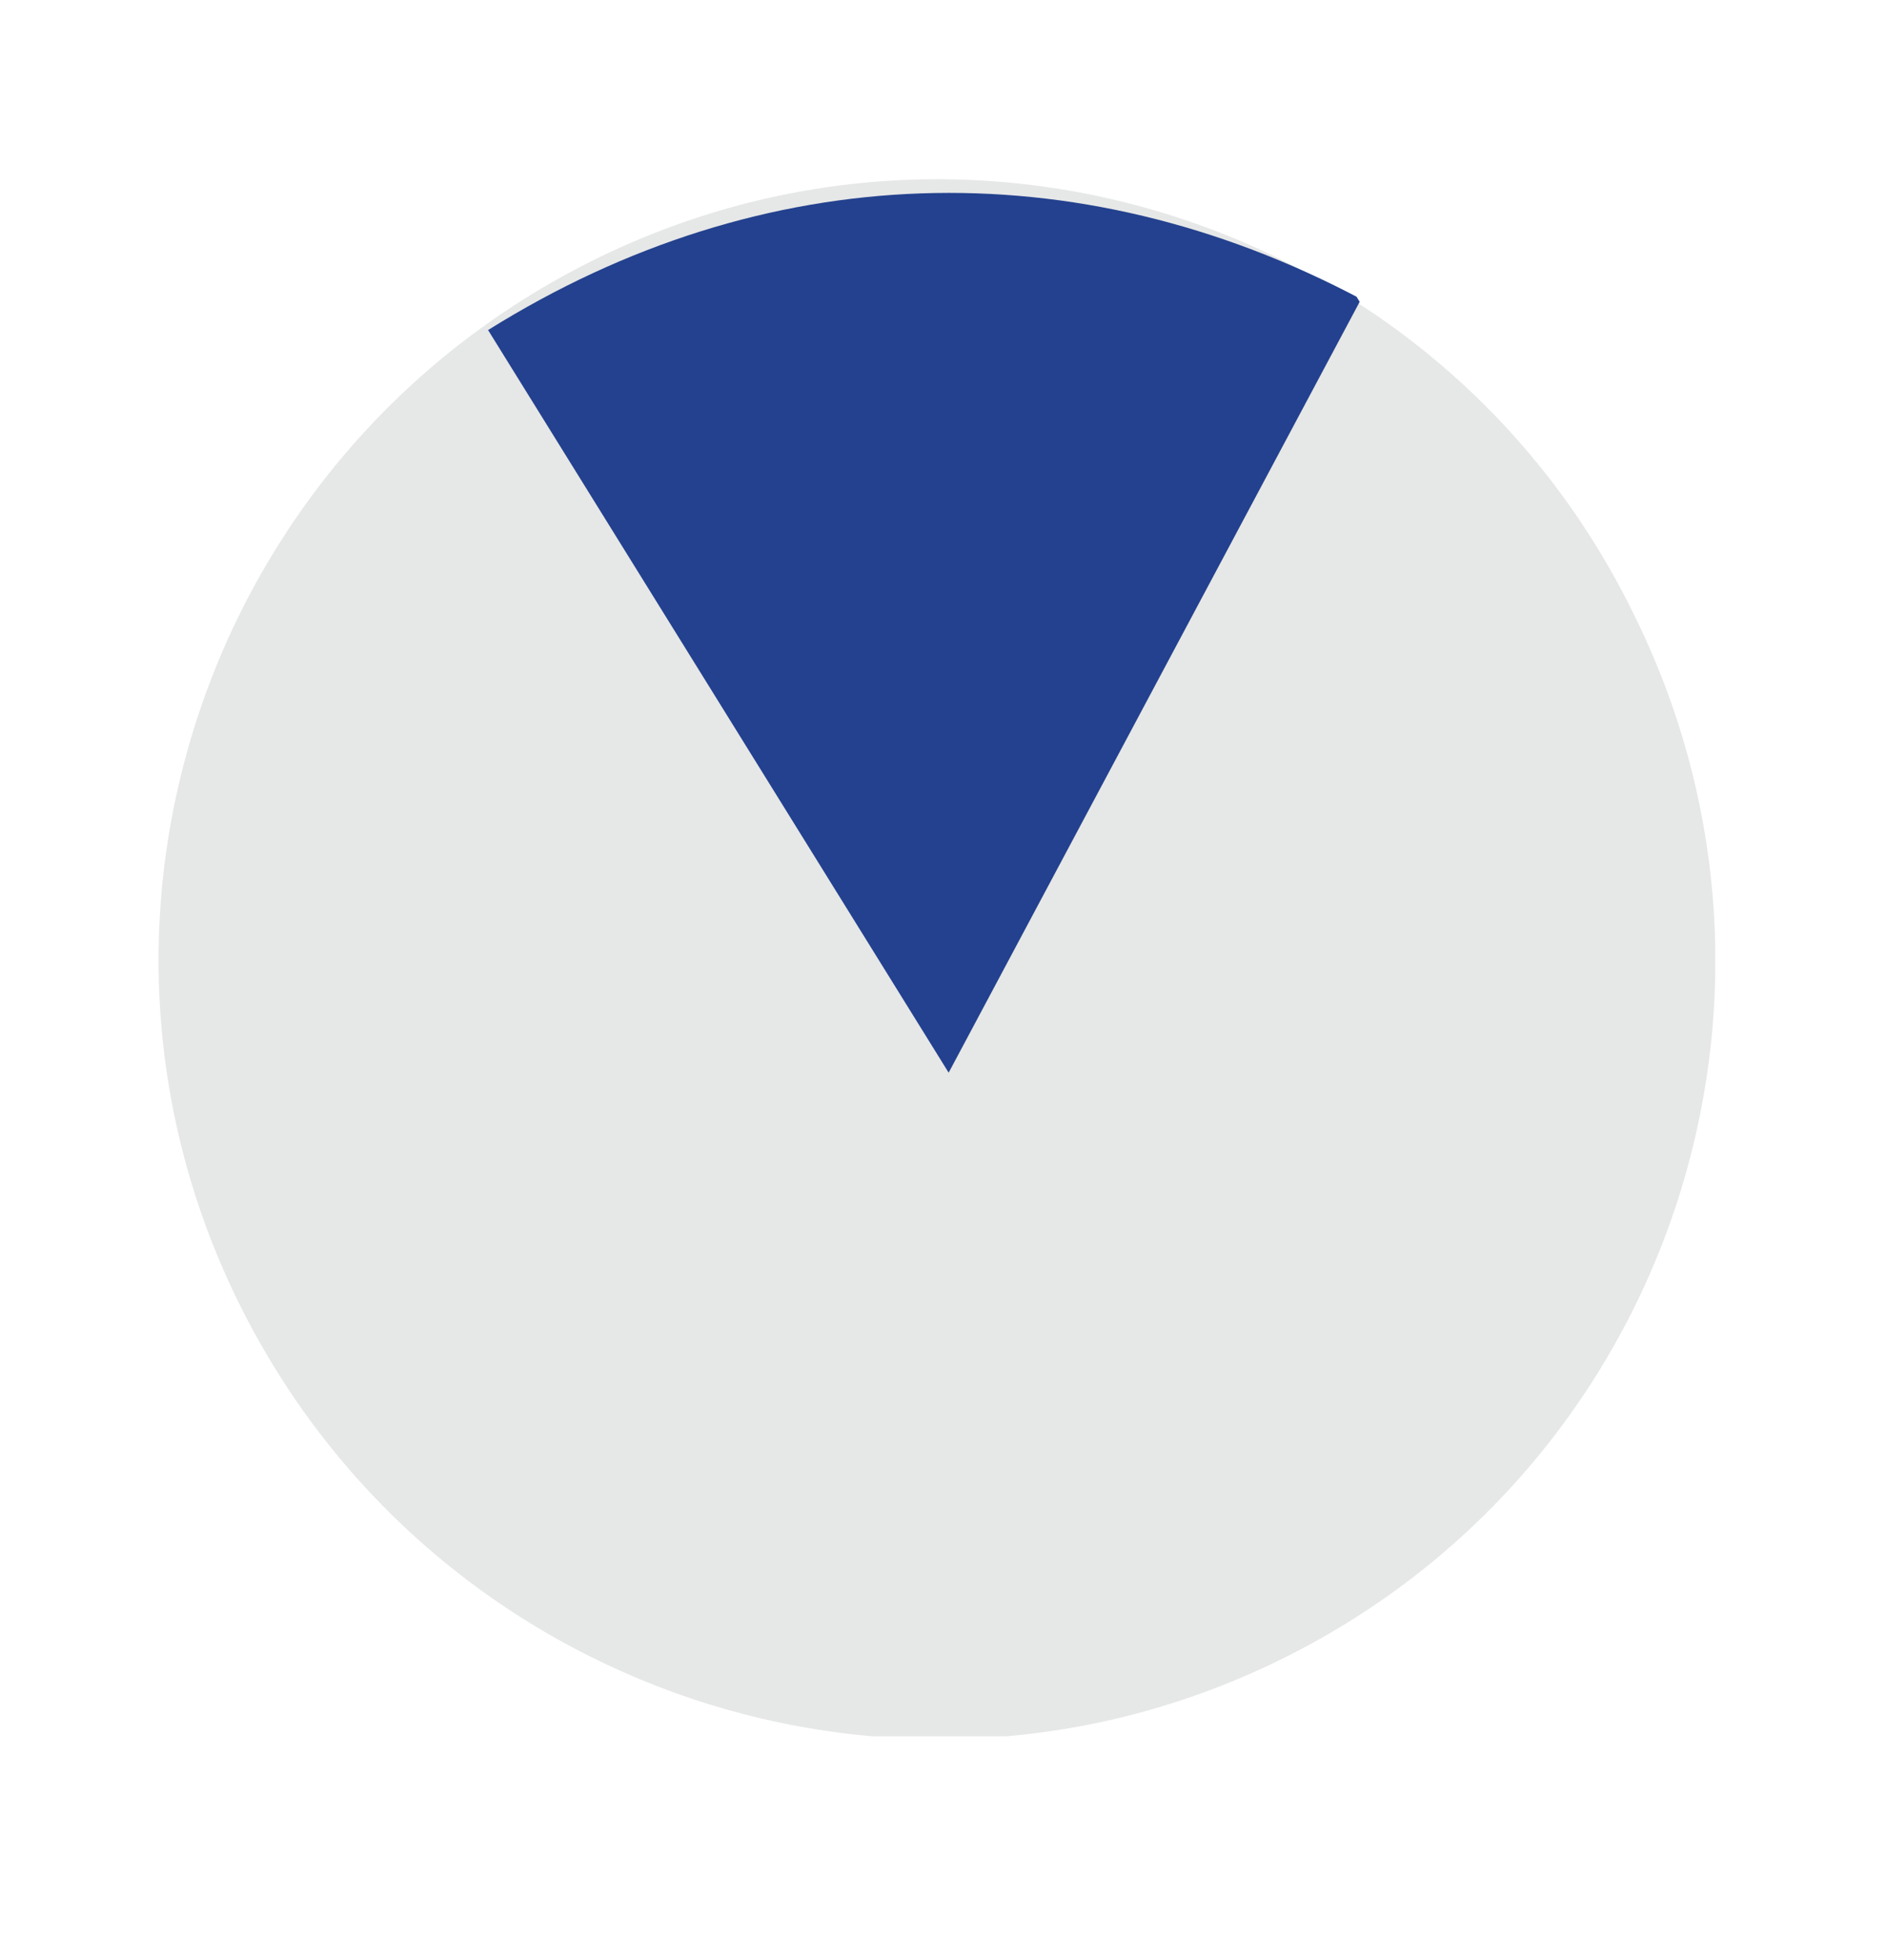 <?xml version="1.0" encoding="utf-8"?>
<!-- Generator: Adobe Illustrator 24.0.1, SVG Export Plug-In . SVG Version: 6.00 Build 0)  -->
<svg version="1.1" id="Layer_1" xmlns="http://www.w3.org/2000/svg" xmlns:xlink="http://www.w3.org/1999/xlink" x="0px" y="0px"
	 viewBox="0 0 54.9 57" style="enable-background:new 0 0 54.9 57;" xml:space="preserve">
<style type="text/css">
	.st0{clip-path:url(#SVGID_2_);fill:#E6E7E7;}
	.st1{clip-path:url(#SVGID_4_);fill:#22418D;}
	.st2{clip-path:url(#SVGID_6_);fill:#22418D;}
	.st3{clip-path:url(#SVGID_6_);fill:#23418E;}
</style>
<g>
	<g>
		<defs>
			<rect id="SVGID_1_" x="4.6" y="-6.1" width="45.3" height="56.6"/>
		</defs>
		<clipPath id="SVGID_2_">
			<use xlink:href="#SVGID_1_"  style="overflow:visible;"/>
		</clipPath>
		<path class="st0" d="M47.5,17.8C42,6.6,28.4,2,17.2,7.6C6,13.2,1.4,26.8,7,38c5.6,11.2,19.2,15.8,30.4,10.2
			C48.6,42.6,53.1,29,47.5,17.8"/>
	</g>
	<g>
		<defs>
			<polygon id="SVGID_3_" points="9.8,6.8 27.6,35.3 48.2,22.4 44.4,16.3 30.4,-6.1 			"/>
		</defs>
		<clipPath id="SVGID_4_">
			<use xlink:href="#SVGID_3_"  style="overflow:visible;"/>
		</clipPath>
		<path class="st1" d="M-4,47.4c-0.1,0.4-0.2,0.6-0.2,0.8c0,0.2-0.1,0.4-0.3,0.9c-0.2,0.5-0.3,0.8-0.5,1c-0.1,0.2-0.2,0.4-0.4,0.7
			c-0.3,0-0.5,0-0.7-0.1c-0.3,0-0.6-0.1-1.2-0.1c-0.6,0-1,0-1.3,0c-0.3,0-0.5,0-1,0c-0.2-0.4-0.2-0.7-0.3-1
			c-0.1-0.4-0.2-0.8-0.5-1.6c-0.3-0.7-0.5-1.1-0.7-1.4c-0.2-0.3-0.3-0.7-0.6-1.4c-0.3-0.7-0.4-1-0.5-1.4c-0.1-0.3-0.2-0.5-0.4-0.9
			c0.2-0.1,0.4-0.3,0.6-0.4c0.2-0.2,0.5-0.3,0.9-0.6c0.5-0.3,0.7-0.4,1-0.6c0.1-0.1,0.3-0.2,0.5-0.3c0.3,0.3,0.5,0.5,0.7,0.7
			c0.3,0.3,0.6,0.5,1,1.1c0.5,0.6,0.8,0.9,1.1,1.2c0.3,0.3,0.5,0.6,1,1.1c0.5,0.5,0.7,0.9,0.8,1.2C-4.6,46.6-4.4,46.9-4,47.4z
			 M-15.7,40.8c0.1-0.3,0.3-0.6,0.4-0.7c0,0,0.1-0.1,0.2-0.1c0.2,0,0.3,0,0.5-0.1c0.7-0.1,1.2-0.2,2-0.7c0.5-0.3,0.9-0.7,1.3-1.1
			c0.3-0.2,0.5-0.5,0.8-0.6c0.1-0.1,0.3-0.1,0.5-0.2c0,0.6,0,1,0,1.3c0,0.3,0,0.6,0,1.1c0,0,0,0,0,0c-0.3,0.2-0.4,0.3-0.6,0.4
			c-0.3,0.1-0.5,0.3-1,0.6c-0.5,0.3-0.8,0.5-1,0.7c-0.2,0.1-0.4,0.2-0.6,0.4c-0.5-0.2-0.7-0.4-1-0.5c-0.3-0.1-0.6-0.3-1.3-0.6
			C-15.6,40.8-15.6,40.8-15.7,40.8 M-19.9,38.6c-0.8-0.1-1.5-0.3-2-0.6c-0.5-0.4-0.9-1-1.3-1.7c-0.1-0.2-0.3-0.5-0.4-0.7
			c-0.5-0.8-1.1-1.7-1.2-2.6c-0.2-0.9,0.1-1.8,0.3-2.8l0-0.1c0.3-1.1,0.5-2,1-2.7c0.3-0.5,0.8-0.8,1.4-1.2l0.9-0.6
			c0.2-0.1,0.4-0.3,0.6-0.4c0.2-0.1,0.4-0.3,0.6-0.4c0.5-0.3,0.9-0.5,1.3-0.6c1.1-0.2,2.1-0.2,3,0c1,0.2,1.9,0.7,2.7,1.2
			c0.6,0.4,1.1,1.2,1.5,1.9l0.3,0.4c0.6,0.9,1.1,1.8,1.2,2.6c0.2,0.9-0.1,1.9-0.3,2.9c-0.3,1.4-0.7,2.4-1.1,3
			c-0.3,0.4-0.5,0.8-0.8,1.1c-0.1,0.1-0.1,0.1-0.2,0.2c-0.3,0.3-0.6,0.5-0.9,0.7c-0.3,0.2-0.7,0.2-1.1,0.3c-0.4,0.1-0.7,0.1-1.1,0.3
			c0,0,0,0,0,0c-1,0.2-2.7,0.1-3.6-0.1C-19.3,38.7-19.6,38.6-19.9,38.6z M5.3,35.9c-0.8-0.5-1.7-1-2.7-1.4c-0.8-0.3-1.7-0.4-2.6-0.4
			l-0.2,0c-0.6-0.1-1.2,0.2-1.7,0.4c-0.4,0.2-0.7,0.3-1.1,0.4c-0.3,0-0.6,0-1-0.1c-0.5-0.1-1.2-0.2-1.8-0.1
			c-0.6,0.1-1.1,0.4-1.5,0.7c-0.3,0.2-0.7,0.4-1,0.5C-8.6,35.9-9,36-9.4,36c-0.2,0-0.3,0-0.5,0.1c0.3-0.7,0.6-1.5,0.9-2.6
			c0.2-1.1,0.5-2.2,0.3-3.4C-8.9,29-9.4,28-10.1,27l-0.3-0.4c-0.5-0.8-1-1.7-1.9-2.3c-0.9-0.7-2.1-1.2-3.2-1.4c-1-0.2-2.2-0.3-3.5,0
			c-0.7,0.1-1.3,0.5-1.8,0.7c-0.2,0.1-0.4,0.3-0.6,0.4c-0.2,0.1-0.4,0.3-0.6,0.4l-0.9,0.6c-0.6,0.4-1.3,0.8-1.8,1.5
			c-0.7,0.9-0.9,2-1.2,3.2l0,0.1c-0.2,1.1-0.5,2.2-0.3,3.3c0.2,1.2,0.8,2.2,1.4,3.1c0.1,0.2,0.3,0.4,0.4,0.6
			c0.5,0.8,0.9,1.6,1.7,2.1c0.8,0.5,1.7,0.7,2.5,0.8c0.3,0,0.5,0.1,0.8,0.2c0.7,0.2,1.6,0.2,2.5,0.2c-0.1,0.2-0.2,0.4-0.2,0.5
			c-0.2,0.4-0.3,0.8-0.5,0.9c-0.2,0.2-0.6,0.4-1,0.6c-0.5,0.2-1.1,0.5-1.4,1c-0.4,0.5-0.6,1.1-0.7,1.7c-0.1,0.4-0.2,0.7-0.3,1
			c-0.3,0.6-0.5,1.2-0.7,1.7c-0.1,0.3-0.2,0.6-0.3,0.8c-0.1,0.3-0.2,0.6-0.4,0.8c-0.3,0.5-0.5,1.1-0.6,1.7c0,0.3-0.1,0.6-0.2,0.9
			c-0.2,0.6-0.3,1.3-0.2,2c0.1,0.8,0.6,1.4,1,1.9c0.1,0.2,0.3,0.4,0.4,0.6c0.3,0.5,0.4,0.7,0.5,1c0.1,0.3,0.2,0.7,0.6,1.3
			c0.3,0.5,0.5,0.8,0.6,1.1c0.2,0.3,0.3,0.6,0.7,1.2c0.3,0.5,0.5,0.8,0.6,1.1c0.2,0.3,0.3,0.6,0.7,1.1c0.2,0.3,0.6,0.4,0.9,0.2
			c0.3-0.2,0.4-0.6,0.2-0.9c-0.3-0.5-0.5-0.8-0.6-1.1c-0.2-0.3-0.3-0.6-0.7-1.1c-0.3-0.5-0.5-0.8-0.6-1.1c-0.2-0.3-0.3-0.6-0.7-1.2
			c-0.3-0.5-0.4-0.7-0.5-1c-0.1-0.3-0.2-0.7-0.6-1.3c-0.1-0.2-0.3-0.4-0.5-0.7c-0.3-0.5-0.7-0.9-0.8-1.4c-0.1-0.4,0-0.9,0.2-1.4
			c0.1-0.3,0.2-0.7,0.2-1c0.1-0.4,0.3-0.9,0.5-1.3c0.1-0.3,0.3-0.6,0.4-0.9c0.1-0.3,0.2-0.6,0.3-1c0.1-0.5,0.3-1,0.5-1.4
			c0.2-0.4,0.4-0.9,0.5-1.3c0.1-0.5,0.2-0.9,0.4-1.2c0.2-0.2,0.6-0.4,1-0.6c0.4-0.2,0.9-0.4,1.3-0.8c0.2-0.2,0.3-0.4,0.4-0.6
			c0,0,0,0,0,0c0.6,0.3,1,0.5,1.3,0.6c0.3,0.1,0.6,0.3,1,0.5c0.2,0.6,0.4,0.9,0.5,1.2c0.1,0.4,0.3,0.7,0.6,1.5
			c0.3,0.7,0.5,1.1,0.7,1.5c0.2,0.3,0.3,0.7,0.6,1.4c0.3,0.7,0.4,1,0.4,1.4c0.1,0.4,0.2,0.8,0.5,1.6c0.1,0.3,0.5,0.4,0.8,0.3
			c0,0,0,0,0,0c0.6,0,1,0,1.3,0c0.3,0,0.6,0,1.1,0c0.6,0,0.9,0.1,1.1,0.1c0.3,0,0.6,0.1,1.2,0.1c0,0,0,0,0.1,0c0,0,0,0,0.1,0
			c0.1,0,0.2,0,0.2-0.1c0.1,0,0.1-0.1,0.2-0.2c0,0,0,0,0-0.1c0,0,0,0,0-0.1c0.2-0.5,0.3-0.8,0.5-1c0.2-0.3,0.3-0.6,0.5-1.2
			c0.2-0.6,0.3-0.9,0.3-1.2c0-0.2,0.1-0.4,0.3-0.9c0,0,0-0.1,0-0.1c0,0,0-0.1,0-0.1c0,0,0-0.1,0-0.1c0,0,0-0.1,0-0.1
			c0,0,0-0.1-0.1-0.1c0,0,0-0.1,0-0.1c-0.5-0.5-0.7-0.9-0.8-1.2c-0.2-0.4-0.4-0.7-1-1.4c-0.5-0.6-0.8-0.9-1.1-1.2
			c-0.3-0.3-0.5-0.6-1-1.1c-0.5-0.6-0.8-0.9-1.2-1.2c-0.2-0.2-0.4-0.4-0.8-0.7c0,0,0,0,0,0c0-0.7,0-1,0-1.3c0-0.3,0-0.7,0-1.4
			c0,0,0-0.1,0-0.1c0.3-0.1,0.6-0.1,0.9-0.2c0.4-0.2,0.8-0.4,1.2-0.6c0.4-0.2,0.8-0.5,1.2-0.5c0.4-0.1,0.8,0,1.3,0.1
			c0.4,0.1,0.9,0.2,1.4,0.1c0.5,0,1-0.3,1.5-0.5c0.4-0.2,0.8-0.4,1.1-0.3l0.2,0c0.8,0.1,1.7,0.2,2.4,0.4c0.8,0.3,1.7,0.7,2.3,1.2
			c0.5,0.3,0.8,0.9,1.2,1.5C5.8,38.6,6,38.8,6.1,39l1.4,2.2c0.3,0.5,0.5,0.8,0.6,1.1c0.2,0.3,0.3,0.6,0.7,1.2
			c0.3,0.5,0.5,0.8,0.6,1.1c0.2,0.3,0.3,0.6,0.7,1.1c0.2,0.3,0.6,0.4,0.9,0.2c0.3-0.2,0.4-0.6,0.2-0.9c-0.3-0.5-0.5-0.8-0.6-1.1
			c-0.2-0.3-0.3-0.6-0.7-1.1c-0.3-0.5-0.5-0.8-0.6-1.1C9,41.3,8.8,41,8.5,40.5l-1.4-2.2C7,38.2,6.9,38,6.8,37.8
			C6.4,37.2,6,36.4,5.3,35.9"/>
	</g>
	<g>
		<defs>
			
				<rect id="SVGID_5_" x="16.9" y="-2.2" transform="matrix(0.848 -0.53 0.53 0.848 -3.374 17.634)" width="24.2" height="33.8"/>
		</defs>
		<clipPath id="SVGID_6_">
			<use xlink:href="#SVGID_5_"  style="overflow:visible;"/>
		</clipPath>
		<path class="st2" d="M-17.1,35.1c0.1-0.1,0.4,0,0.5-0.1c0.2-0.1,0.3-0.3,0.5-0.4c0,0,0.1,0.1,0.1,0.1c0,0,0.1-0.1,0.1-0.1
			c0.3,0.5,0.3,0.5,0.6,1c0.1,0,0.1,0,0.2-0.1c0.1,0,0.2,0,0.2,0c0,0,0-0.2,0.1-0.2c0,0,0,0,0.1,0c-0.3-0.5-0.5-0.5-0.6-1.1
			c0.5-0.4,0.7-0.9,0.7-1.4c0.1-0.5,0.1-1-0.3-1.5c-0.2-0.3-0.3-0.5-0.5-0.6c-0.2-0.1-0.4-0.2-0.6-0.3c-0.2-0.1-0.4-0.1-0.7-0.1
			c-0.2,0-0.5,0.1-0.8,0.1c-0.2,0-0.2-0.1-0.5-0.1c-0.2,0-0.4,0.1-0.6,0.2c-0.2,0-0.4,0-0.5,0c-0.2,0-0.3,0-0.4-0.1
			c-0.1-0.1-0.3-0.1-0.4-0.3c-0.2-0.3-0.2-0.6-0.1-0.9c0.1-0.3,0.4-0.6,0.7-0.8c0.3-0.2,0.6-0.3,0.8-0.4c0.2-0.1,0.5-0.1,0.7-0.1
			c-0.1-0.3-0.2-0.5-0.3-0.8c-0.2,0-0.4,0-0.7,0.1c-0.3,0.1-0.6,0.4-0.8,0.5c-0.4-0.3-0.2-0.5-0.5-0.9c-0.1,0-0.3,0-0.4,0.1
			c-0.1,0.1-0.2,0.2-0.3,0.3c0.2,0.5,0.6,0.3,0.7,0.9c-0.5,0.4-0.8,0.9-0.9,1.3c-0.1,0.5,0,0.9,0.3,1.4c0.1,0.2,0.3,0.4,0.5,0.5
			c0.2,0.1,0.3,0.3,0.5,0.3c0.2,0.1,0.4,0.1,0.6,0.1c0.2,0,0.4,0,0.7,0c0.3,0,0.3,0,0.6-0.1c0.3,0,0.5-0.1,0.7-0.1s0.4-0.1,0.5-0.1
			c0.2,0,0.2,0.2,0.4,0.3c0.1,0.1,0.3,0.1,0.4,0.3c0.2,0.3,0.2,0.7,0.1,1c-0.1,0.3-0.4,0.6-0.9,1c-0.3,0.2-0.6,0.3-0.8,0.4
			c-0.3,0.1-0.4,0.3-0.7,0.3c0,0.2,0,0.3,0,0.4c0,0.2,0.1,0.3,0.2,0.4c0.2,0,0.3,0,0.4,0C-17.3,35.3-17.2,35.1-17.1,35.1z"/>
		<path class="st3" d="M27.6,31.2L14.2,9.6c8-5,17.1-5.3,25.4-0.9L27.6,31.2z"/>
	</g>
</g>
</svg>
